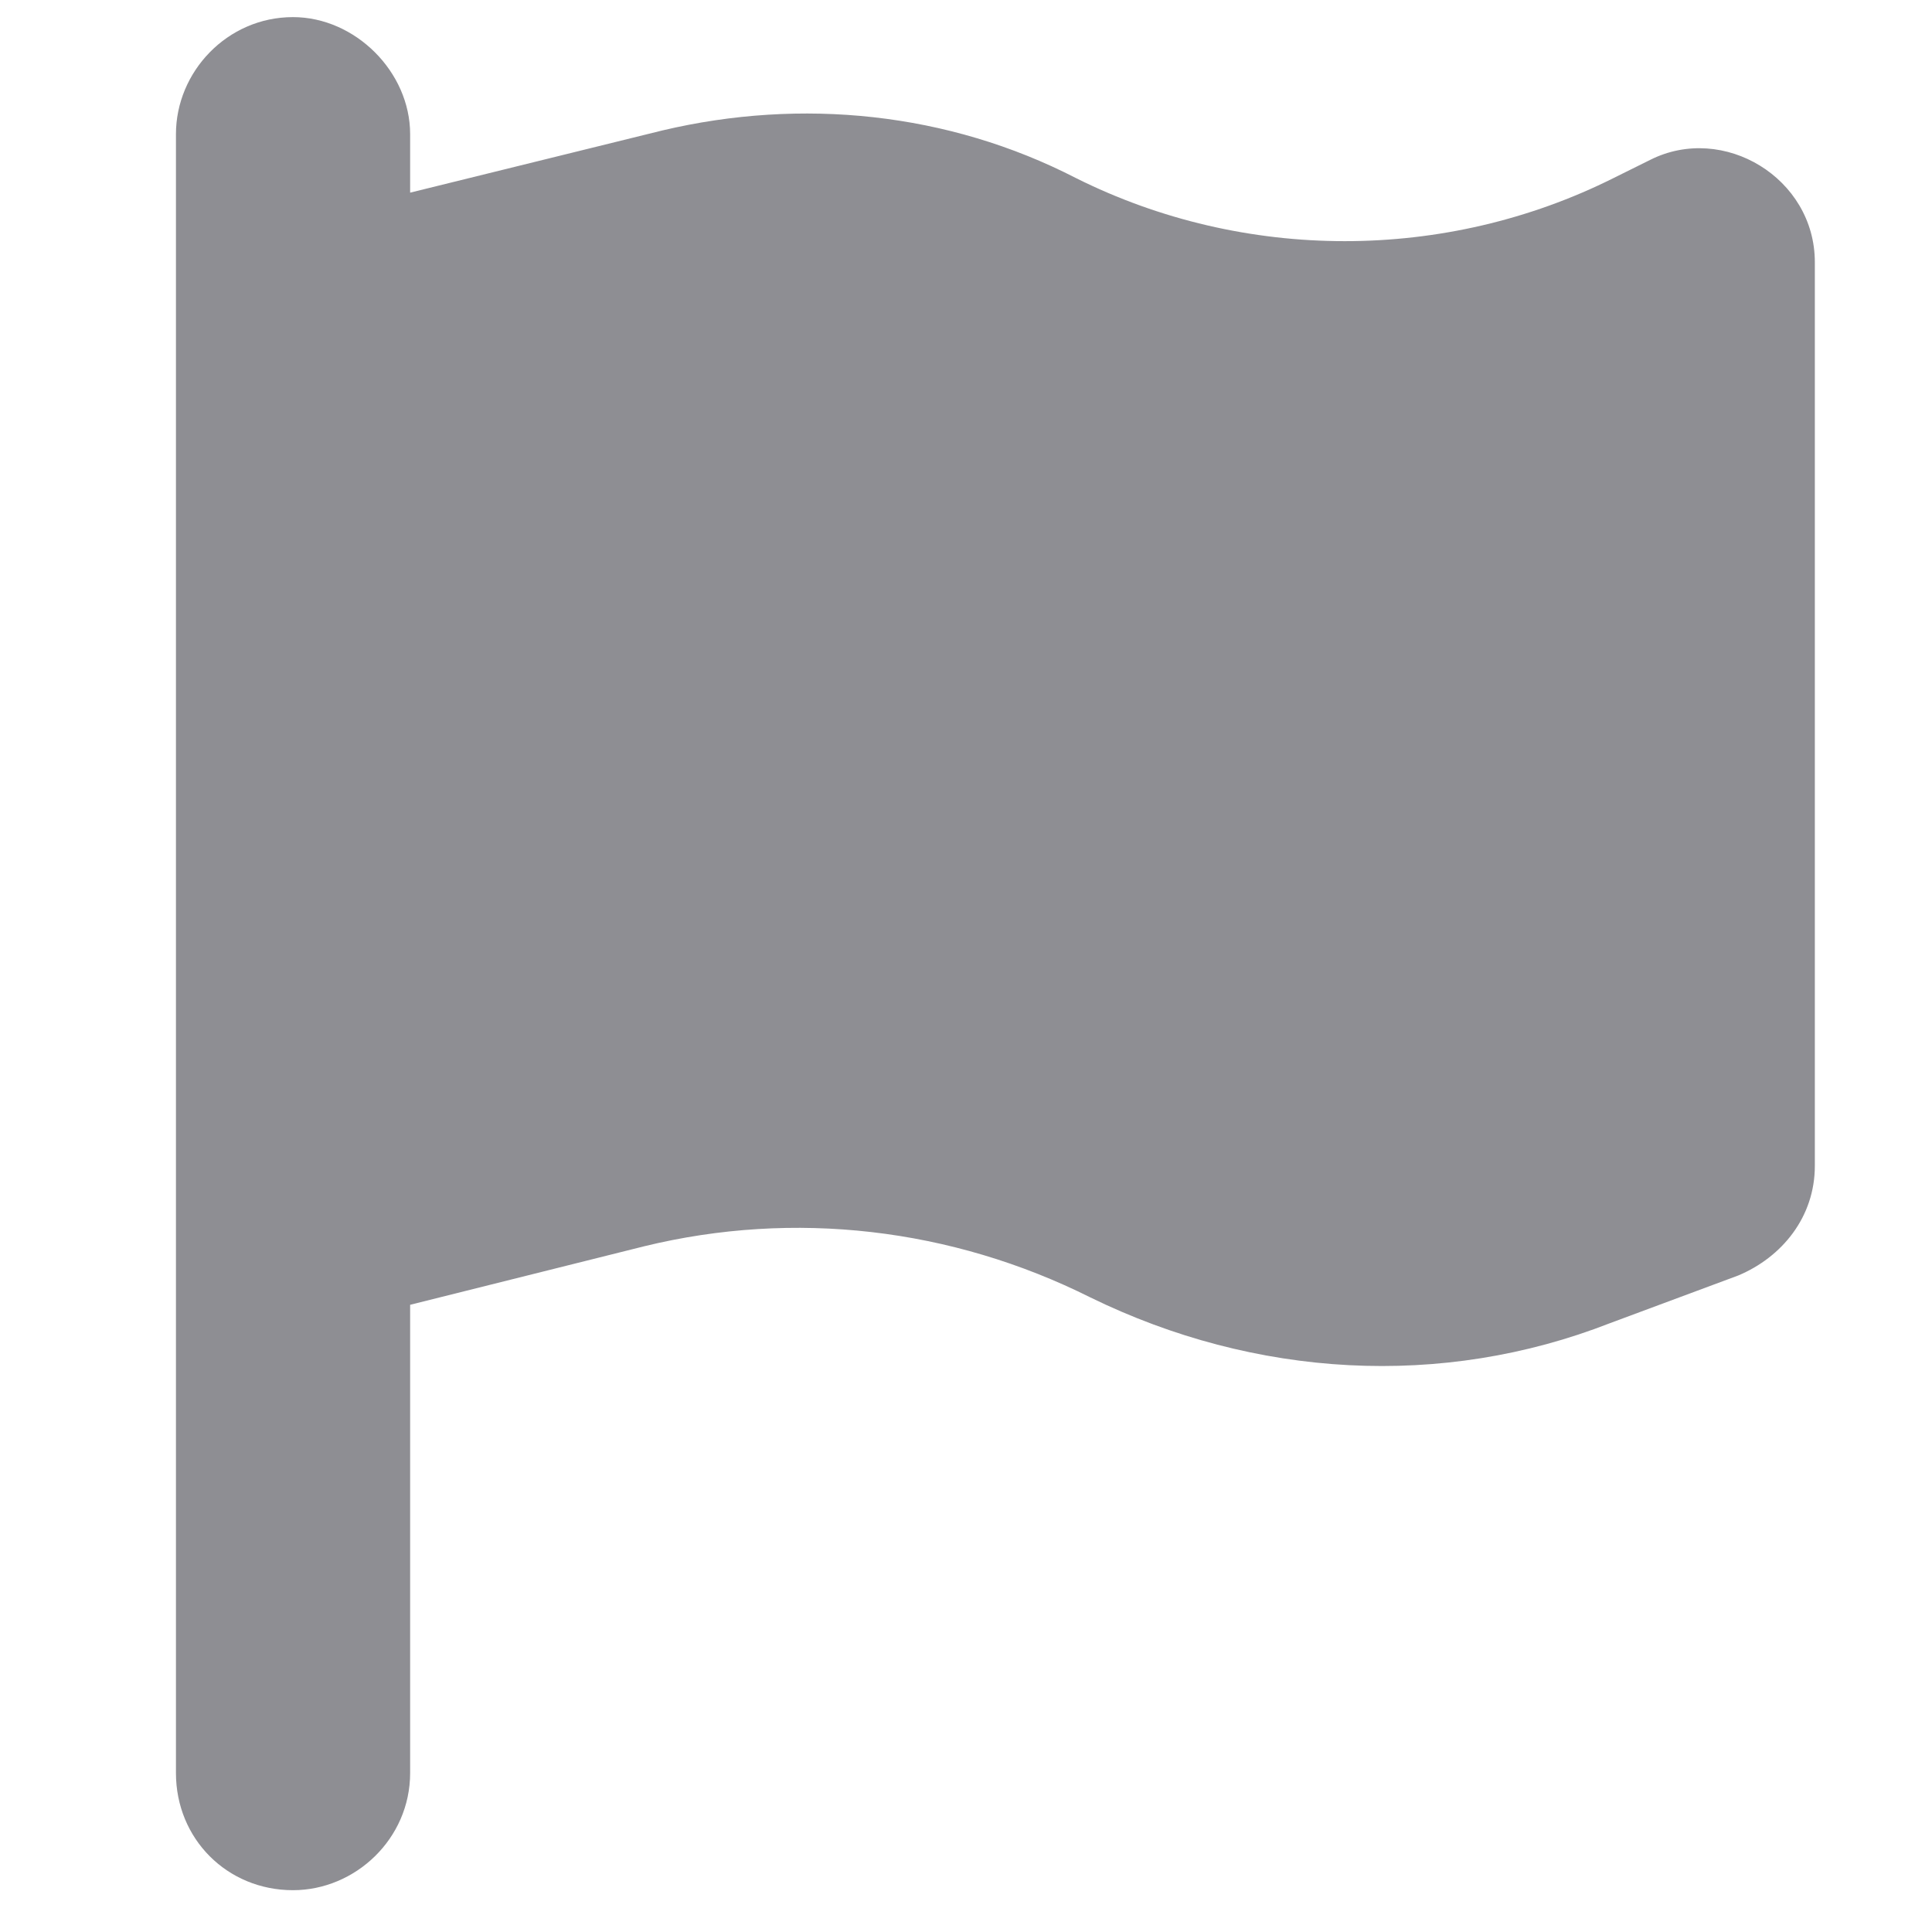 <svg width="14" height="14" viewBox="0 0 14 14" fill="none" xmlns="http://www.w3.org/2000/svg">
<path d="M2.972 0.972V1.396L4.801 0.945C5.808 0.707 6.869 0.813 7.796 1.29C9.016 1.9 10.474 1.9 11.693 1.29L11.959 1.158C12.489 0.892 13.151 1.29 13.151 1.9V8.448C13.151 8.819 12.913 9.11 12.595 9.243L11.667 9.588C10.447 10.065 9.095 9.985 7.902 9.402C6.895 8.898 5.755 8.766 4.668 9.031L2.972 9.455V12.848C2.972 13.325 2.574 13.697 2.123 13.697C1.646 13.697 1.275 13.325 1.275 12.848V9.879V1.82V0.972C1.275 0.521 1.646 0.124 2.123 0.124C2.574 0.124 2.972 0.521 2.972 0.972Z" fill="#8E8E93"/>
</svg>
